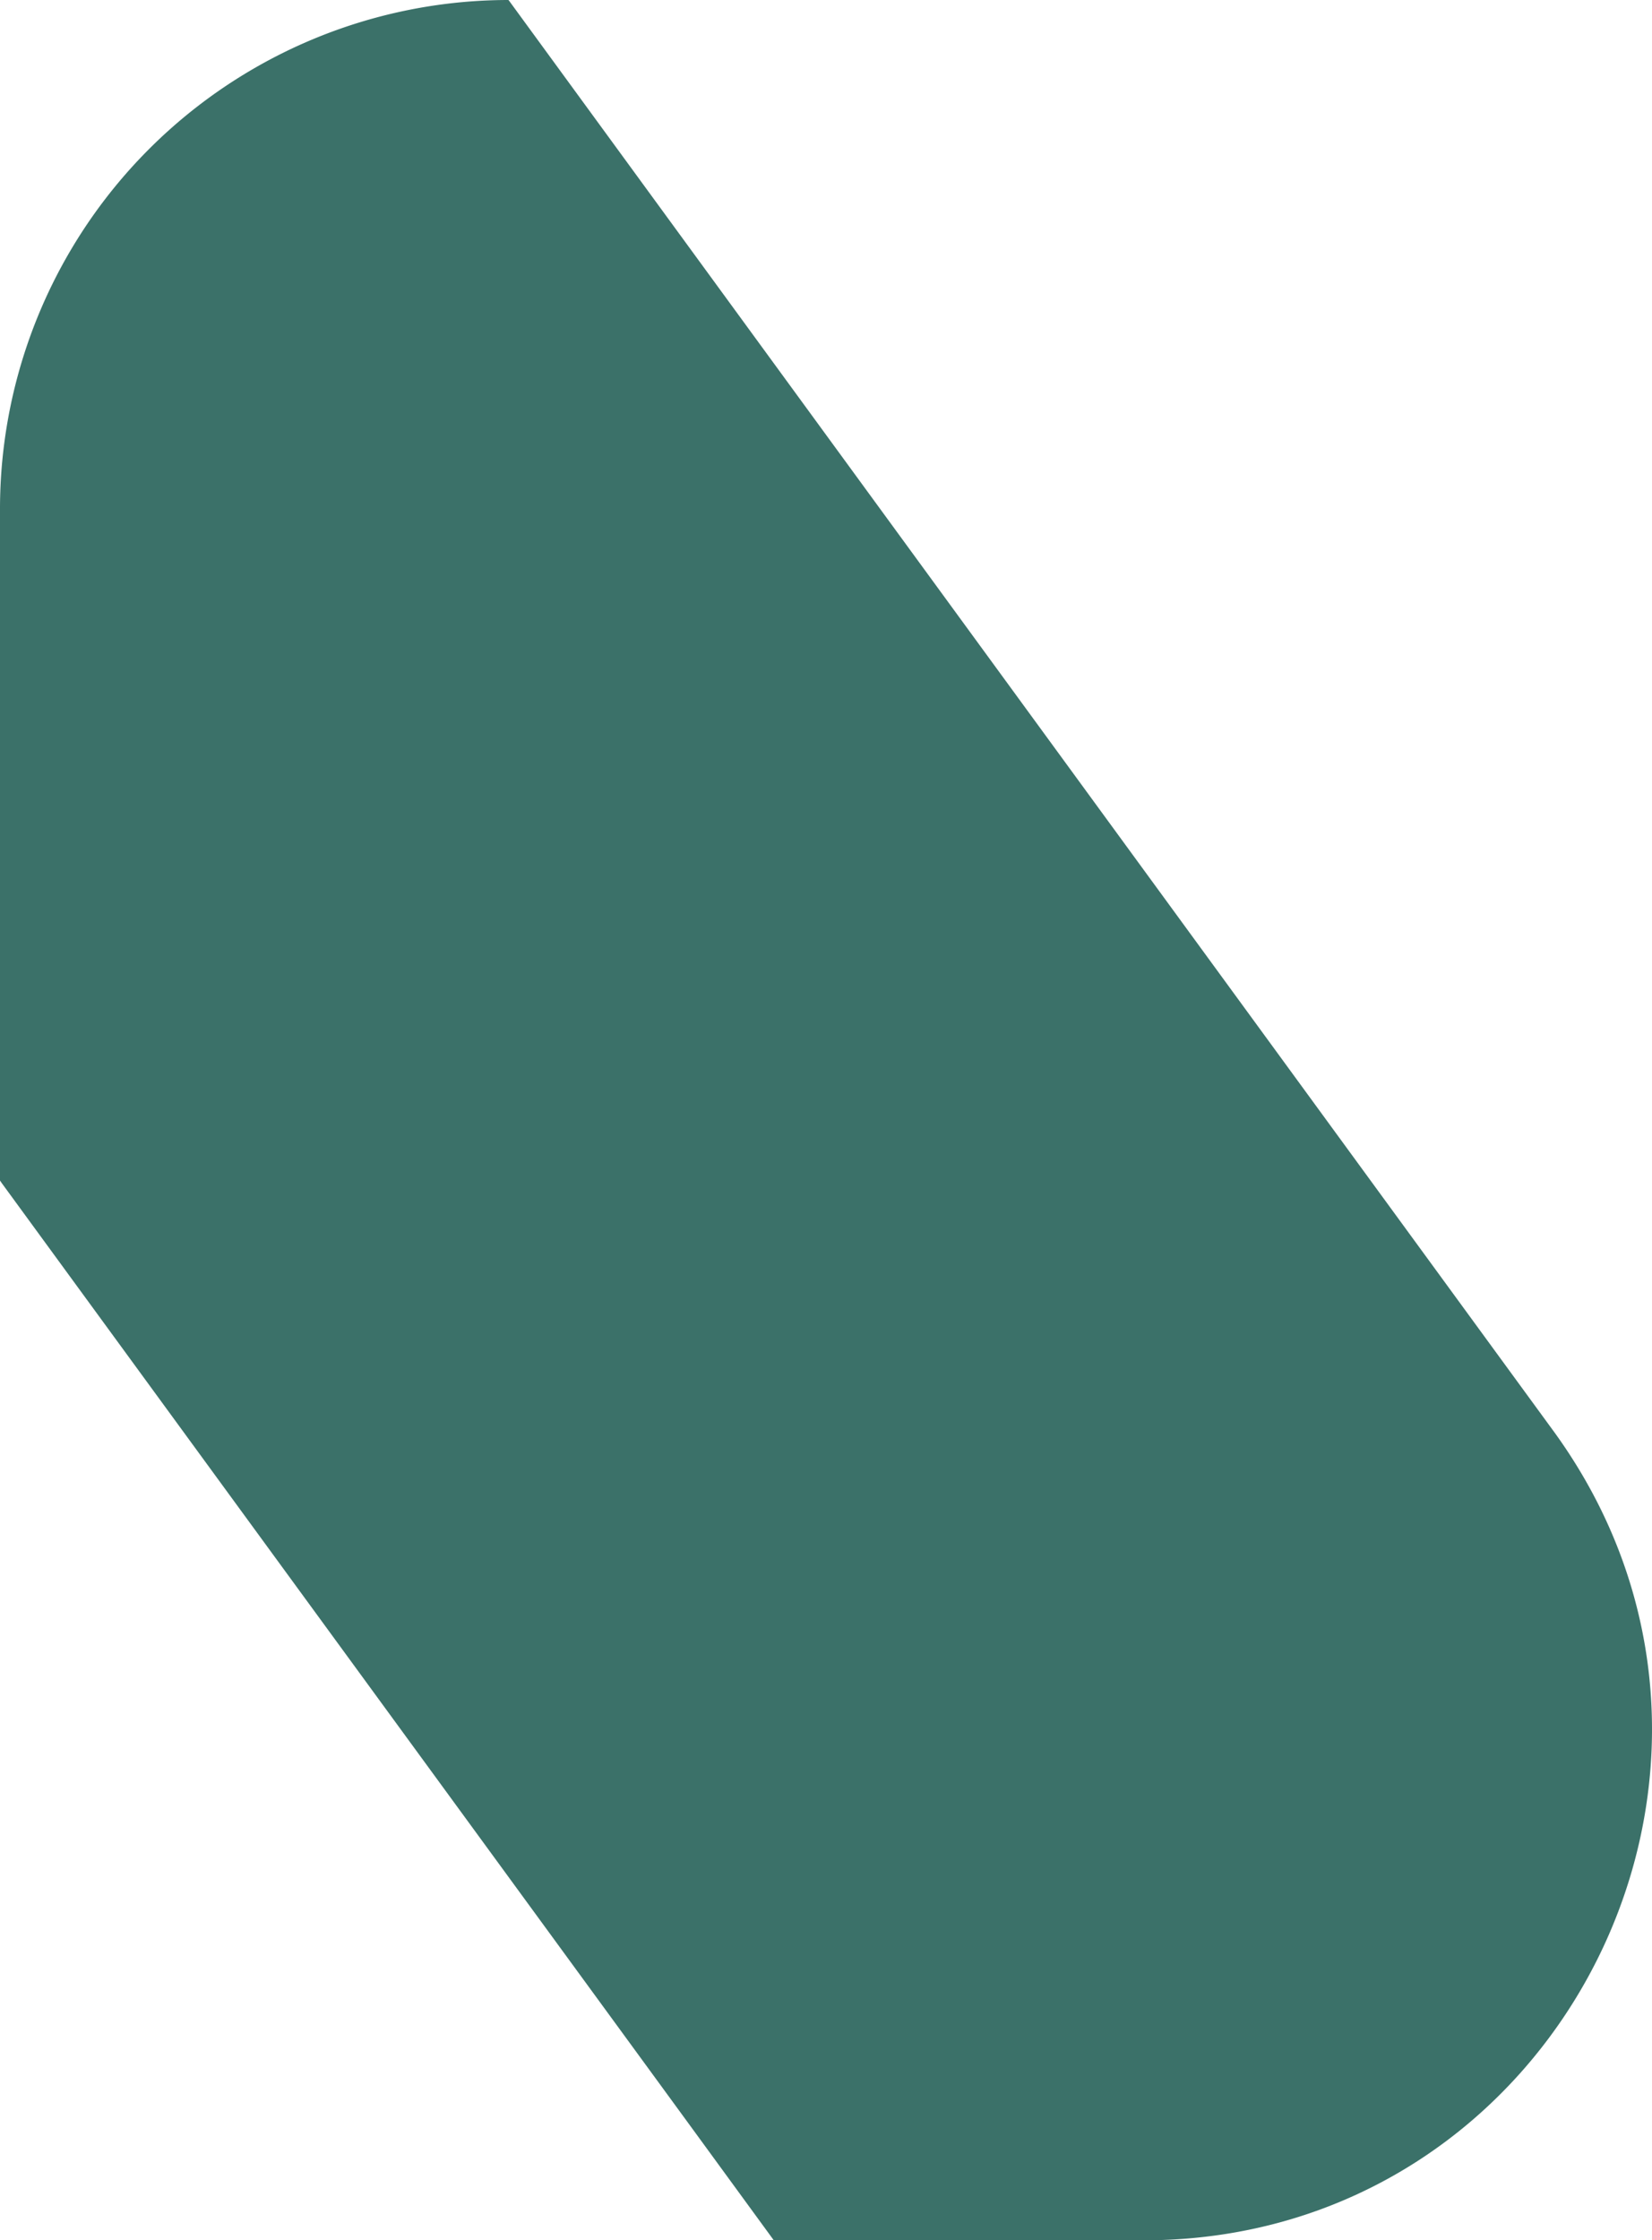 <?xml version="1.0" encoding="UTF-8"?> <svg xmlns="http://www.w3.org/2000/svg" width="324.259" height="439.494" viewBox="0 0 324.259 439.494"><path d="M417.435,280.608,212.468.057,212.357,0a99.861,99.861,0,0,0-99.748,99.976V231.6l.329.478,134.31,183.8,17.244,23.617h72.627c81.561,0,128.507-92.938,80.318-158.887" transform="translate(-112.609)" fill="#3b7169"></path></svg> 